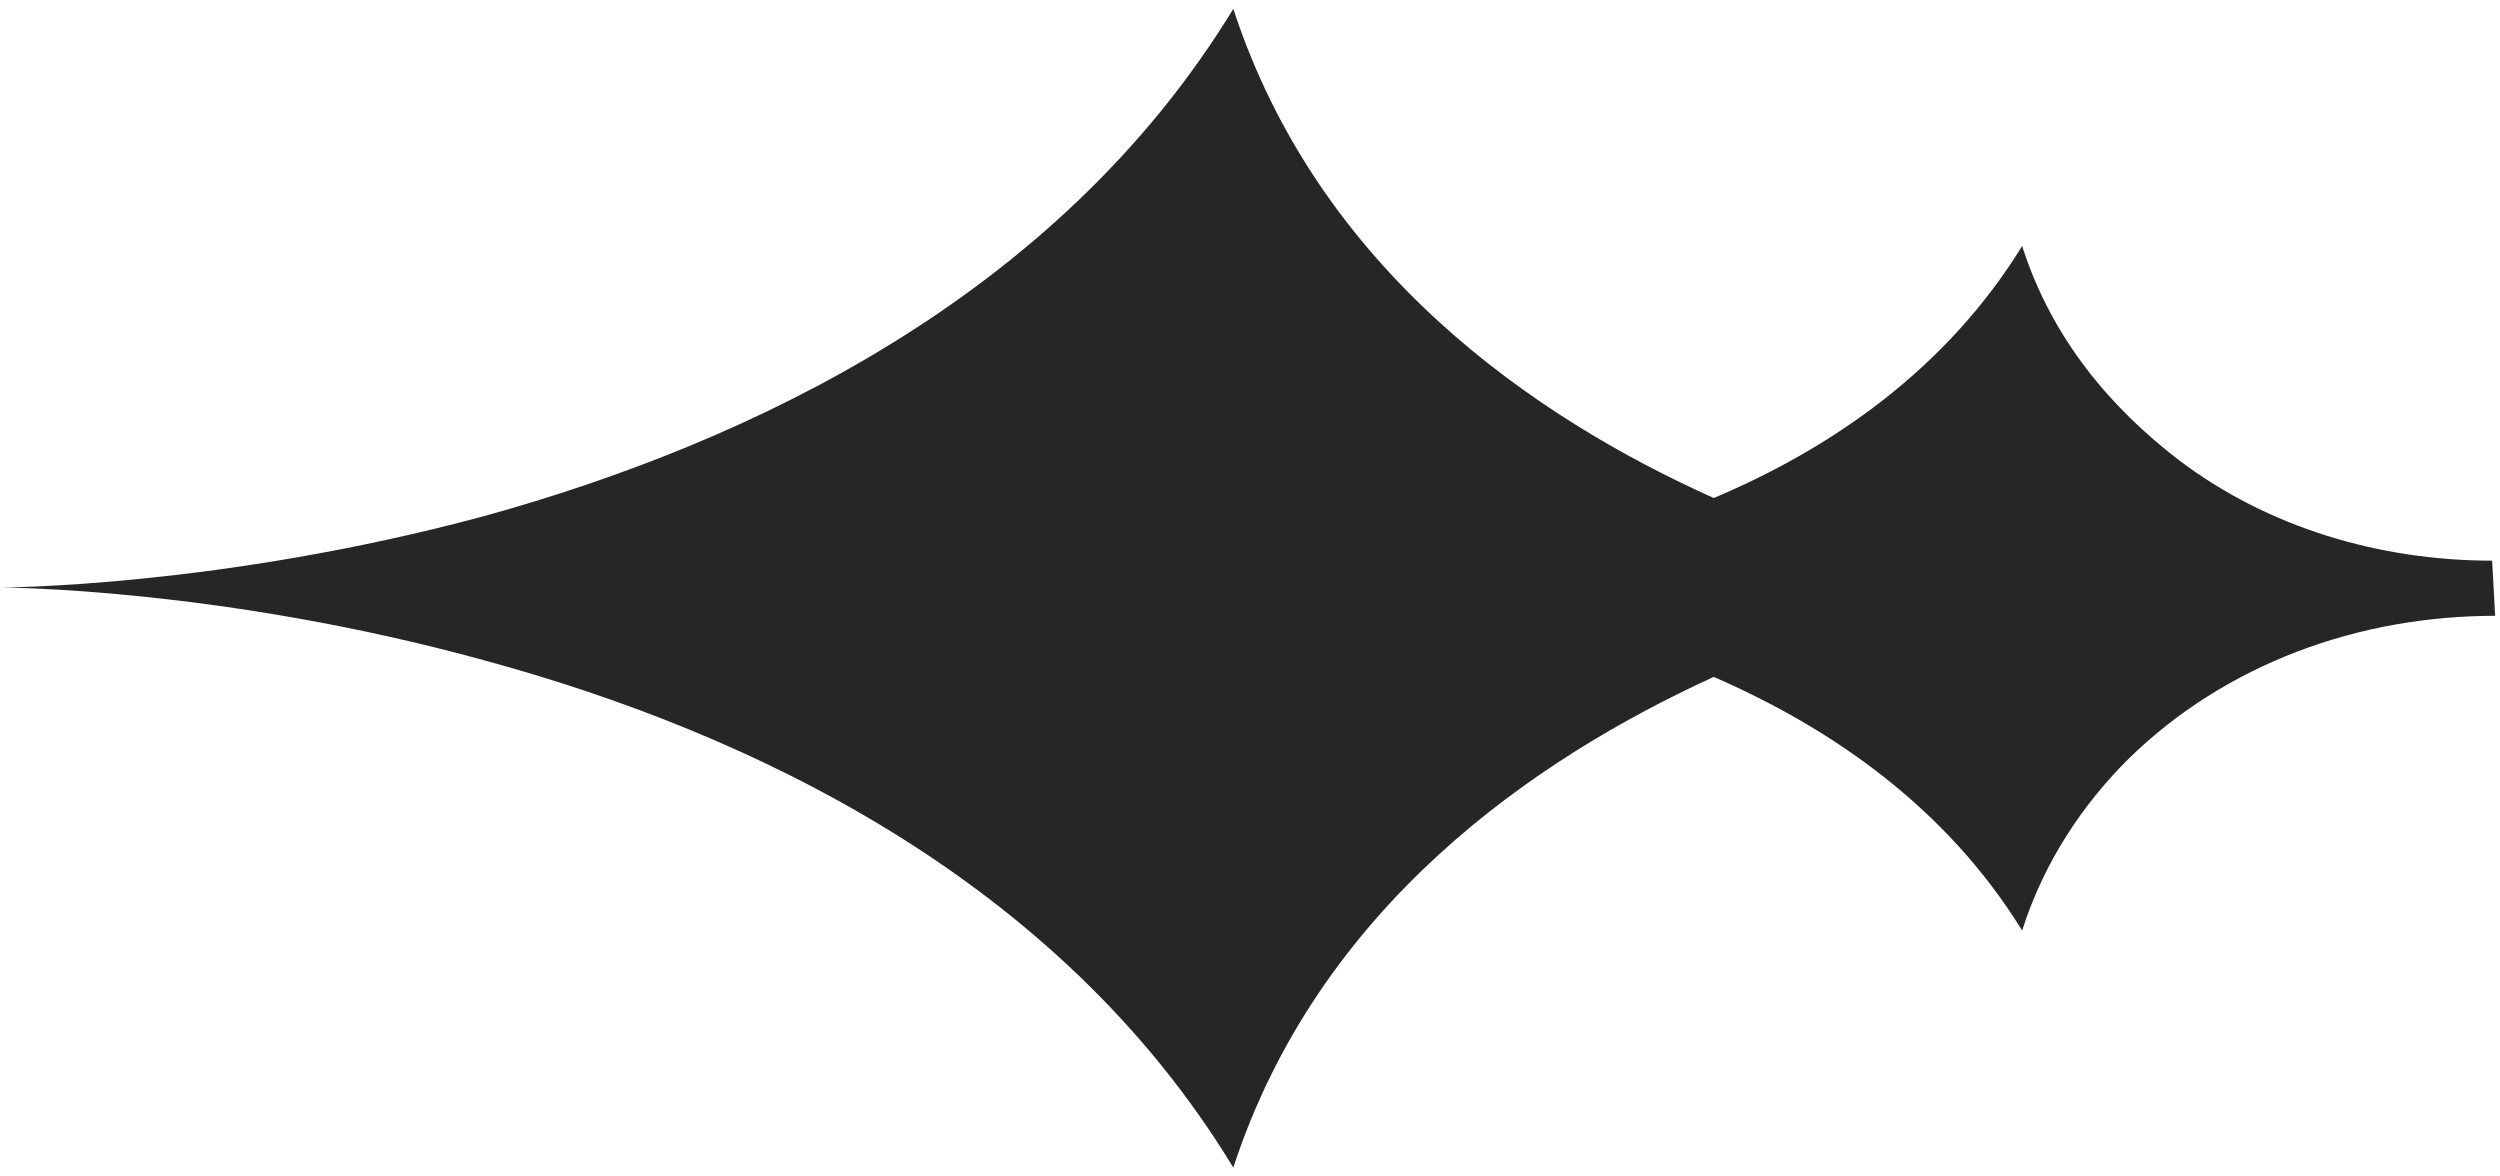 <svg width="34" height="16" viewBox="0 0 34 16" fill="none" xmlns="http://www.w3.org/2000/svg">
<g clip-path="url(#clip0_474_23325)">
<path d="M33.893 7.625C32.367 7.625 30.84 7.178 29.618 6.246C28.722 5.555 27.909 4.623 27.501 3.346C26.464 5.03 24.896 6.103 23.307 6.773C20.865 5.678 17.934 3.67 16.773 0.121C14.372 4.054 10.178 6.023 6.595 7.016C2.992 7.99 0 7.99 0 7.99C0 7.99 2.992 7.99 6.595 8.983C10.178 9.958 14.372 11.925 16.773 15.879C17.934 12.33 20.865 10.322 23.307 9.206C24.896 9.897 26.464 10.973 27.501 12.655C27.806 11.702 28.336 10.93 28.946 10.322C30.27 9.025 32.081 8.375 33.934 8.375L33.893 7.625Z" fill="#282625"/>
</g>
<defs>
<clipPath id="clip0_474_23325">
<rect width="33.934" height="15.759" fill="white" transform="translate(0 0.121)"/>
</clipPath>
</defs>
</svg>
